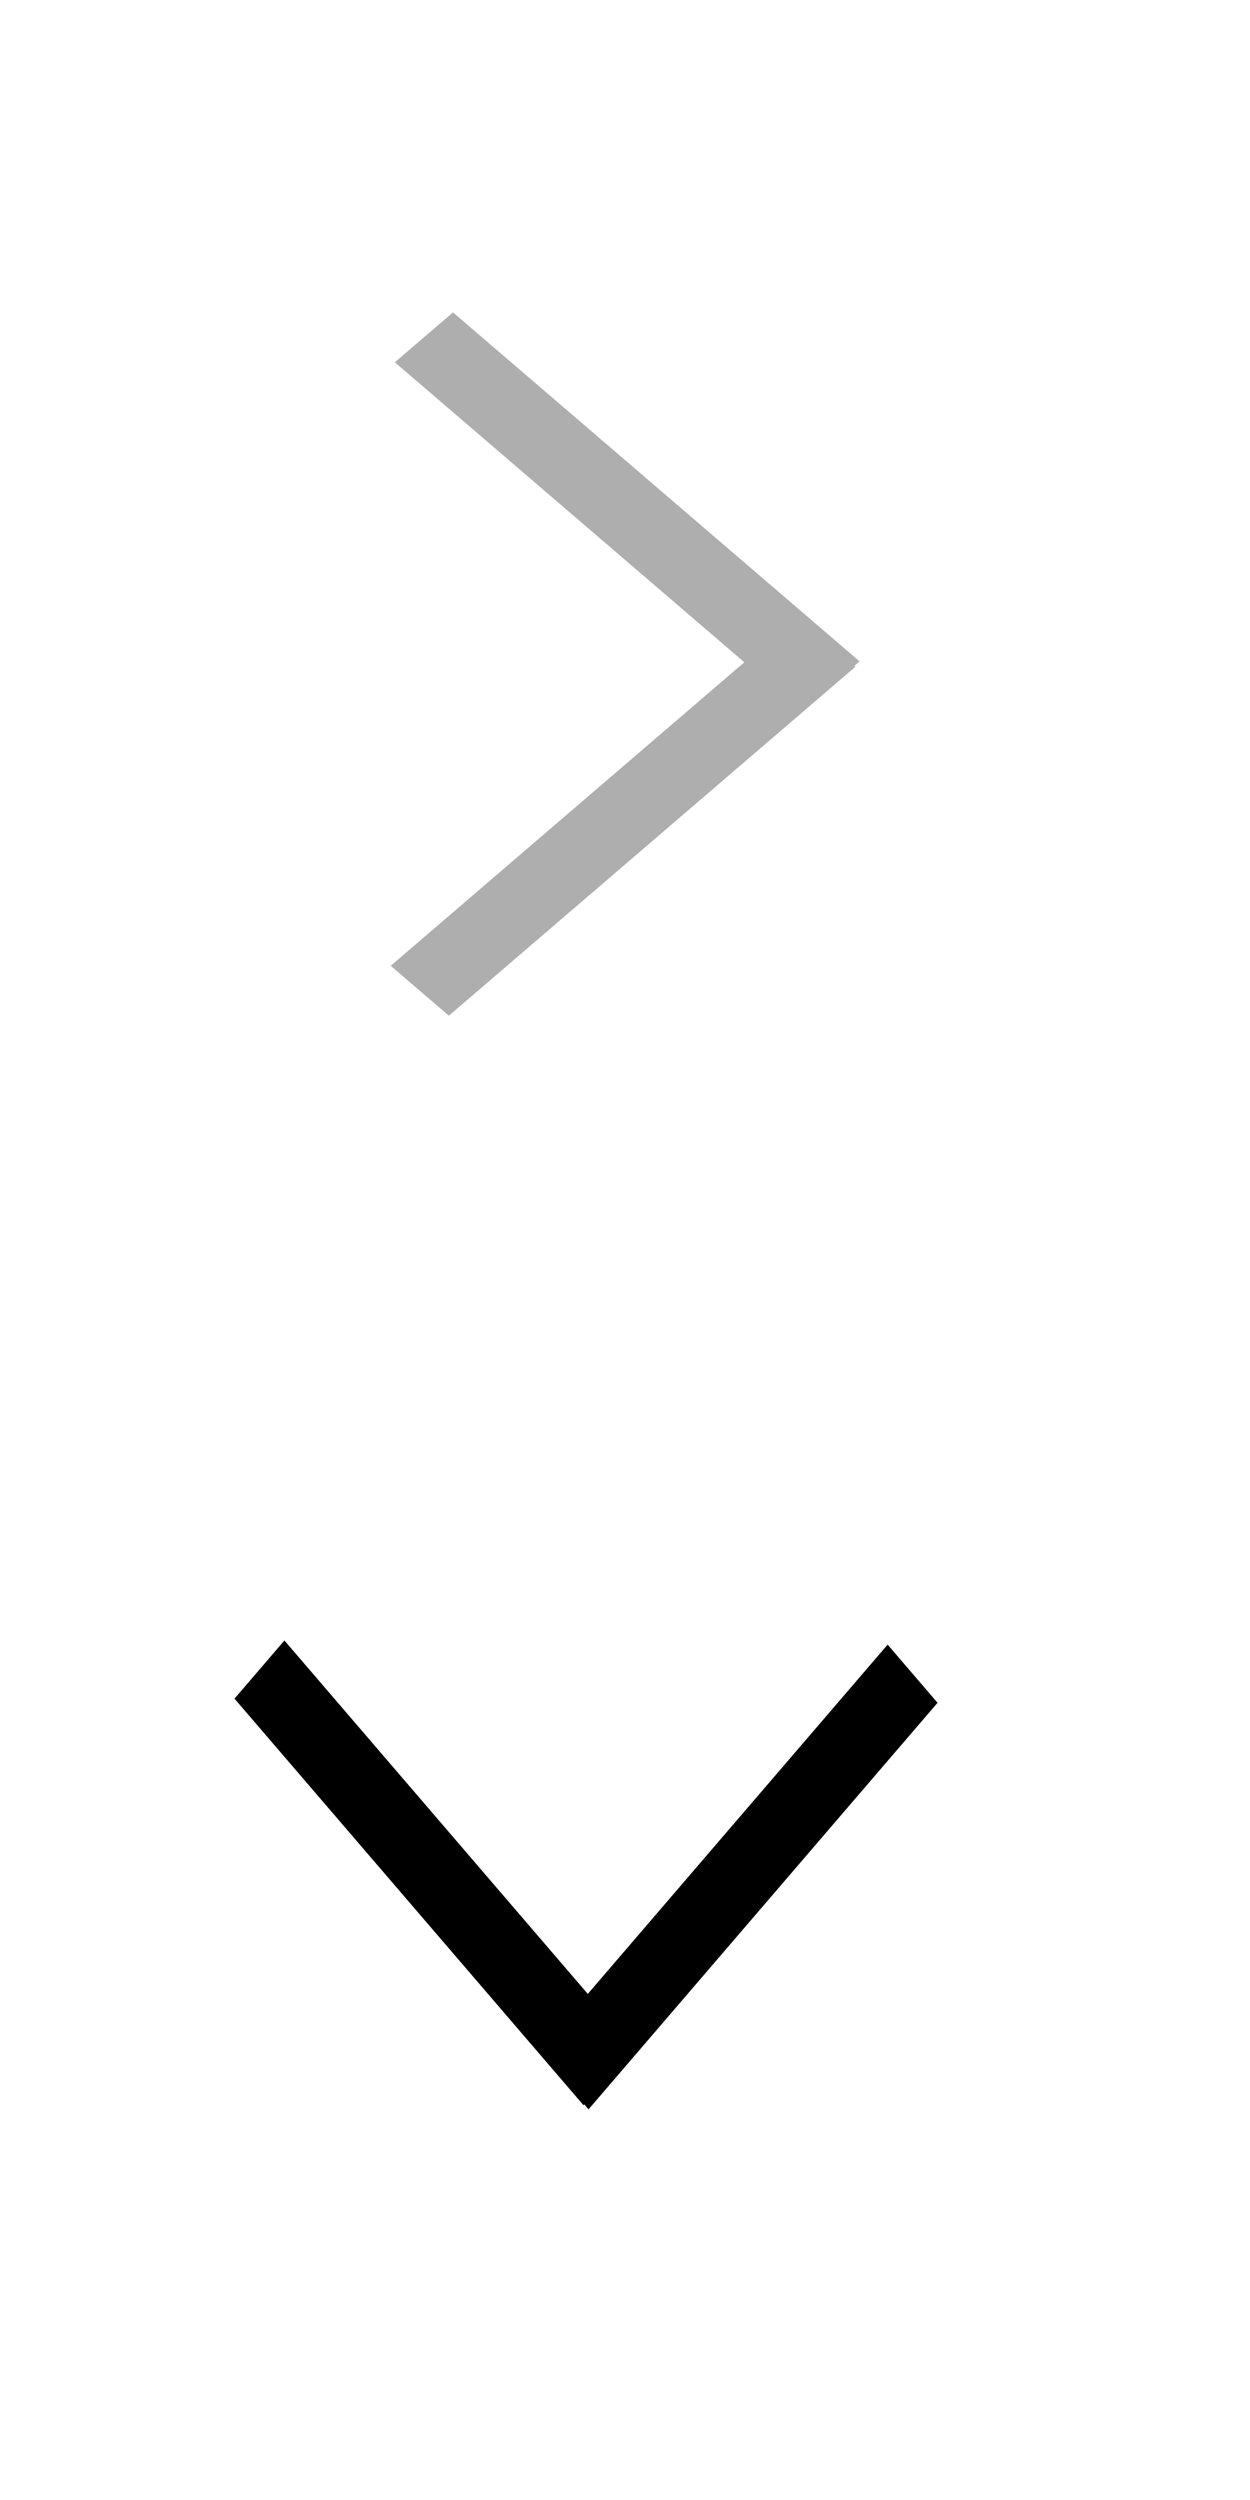 <?xml version="1.0" encoding="UTF-8"?>
<svg id="bitmap:16-32" width="16" height="32" version="1.1" viewBox="0 0 4.233 8.467" xmlns="http://www.w3.org/2000/svg">
 <path d="m3.175 5.767-1.182 1.377-0.169-0.197 1.182-1.377z"/>
 <path d="m0.963 5.556 1.182 1.377-0.169 0.197-1.182-1.377z"/>
 <path d="m2.714 2.409-1.377-1.182 0.197-0.169 1.377 1.182z" fill="#aeaeae"/>
 <path d="m2.897 2.258-1.377 1.182-0.197-0.169 1.377-1.182z" fill="#aeaeae"/>
</svg>
